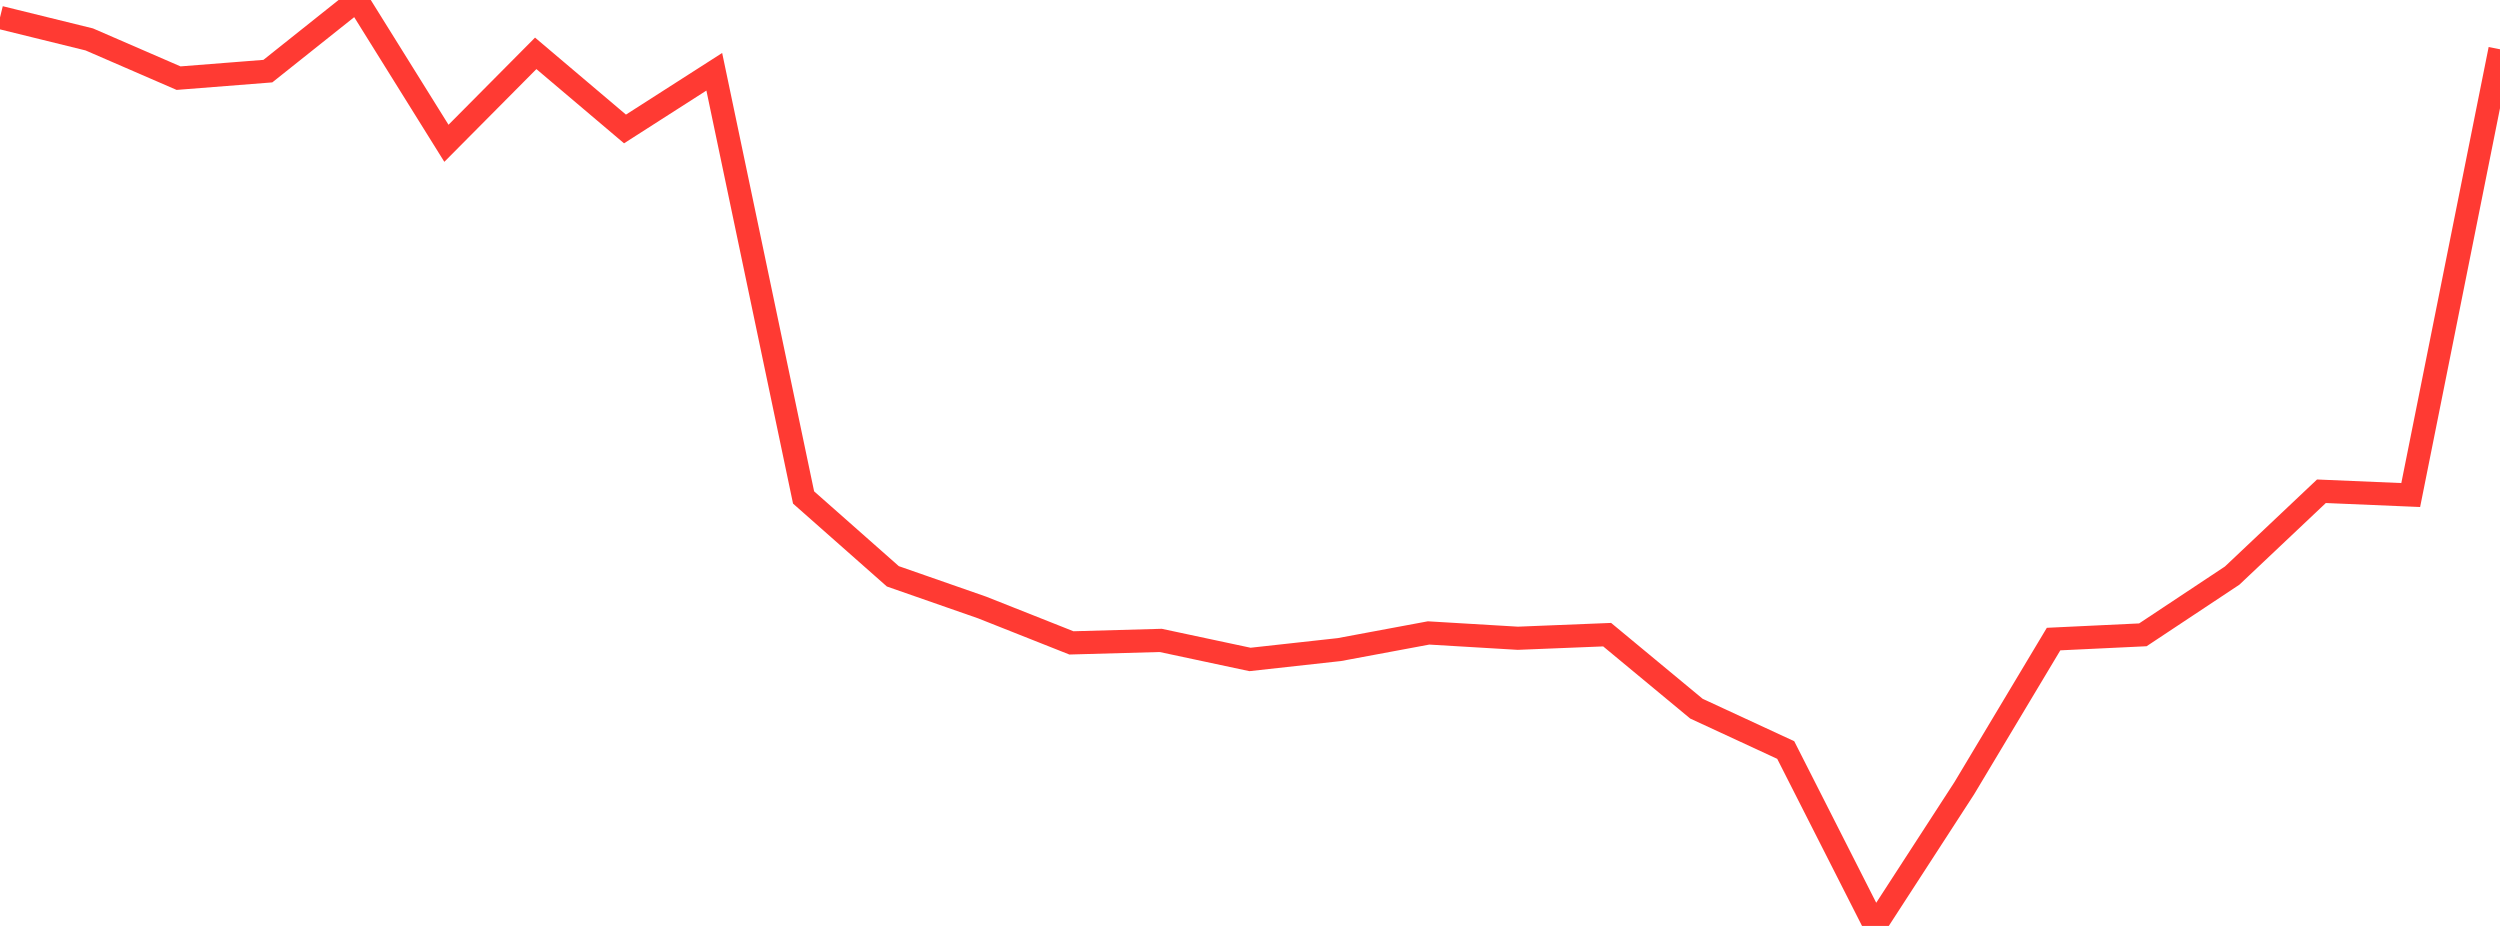 <?xml version="1.0" standalone="no"?>
<!DOCTYPE svg PUBLIC "-//W3C//DTD SVG 1.1//EN" "http://www.w3.org/Graphics/SVG/1.1/DTD/svg11.dtd">

<svg width="135" height="50" viewBox="0 0 135 50" preserveAspectRatio="none" 
  xmlns="http://www.w3.org/2000/svg"
  xmlns:xlink="http://www.w3.org/1999/xlink">


<polyline points="0.0, 0.942 4.821, 2.129 9.643, 4.22 14.464, 3.841 19.286, 0.0 24.107, 7.738 28.929, 2.881 33.75, 6.964 38.571, 3.876 43.393, 26.863 48.214, 31.122 53.036, 32.805 57.857, 34.716 62.679, 34.582 67.5, 35.61 72.321, 35.078 77.143, 34.179 81.964, 34.466 86.786, 34.272 91.607, 38.268 96.429, 40.501 101.25, 50.0 106.071, 42.564 110.893, 34.51 115.714, 34.281 120.536, 31.083 125.357, 26.528 130.179, 26.732 135.0, 2.661" fill="none" stroke="#ff3a33" stroke-width="1.25"/>

</svg>